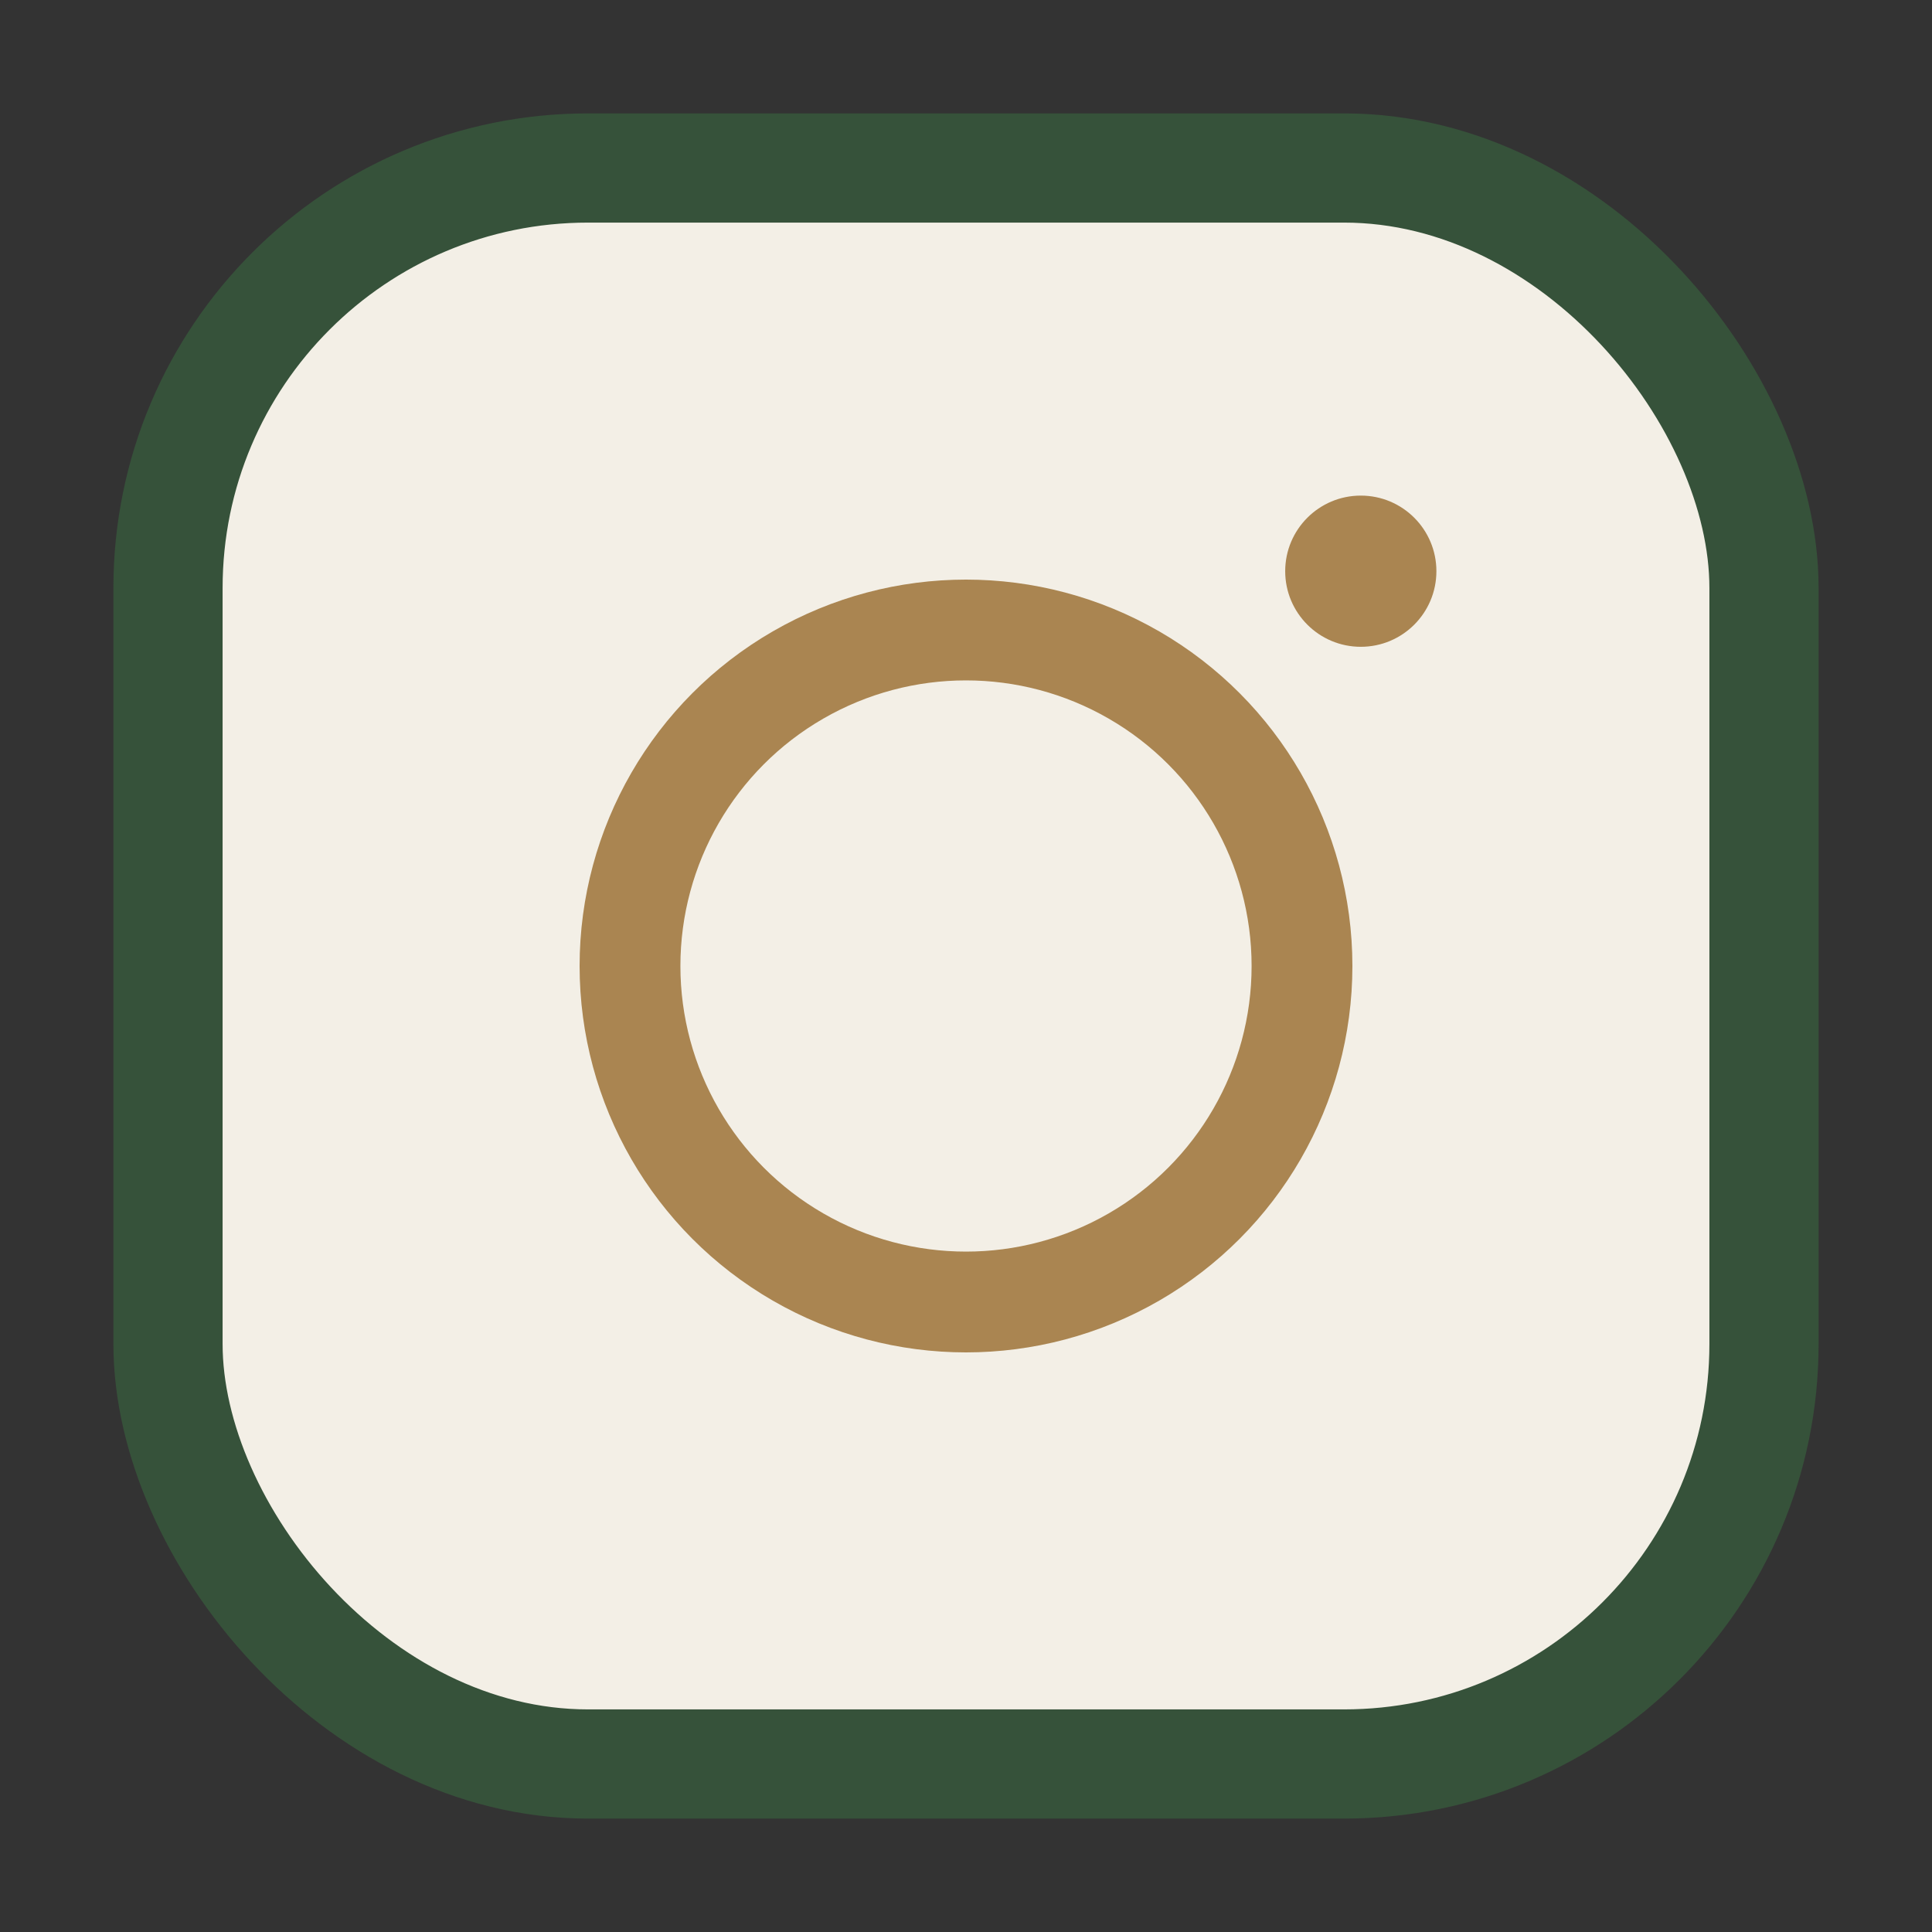 <?xml version="1.0" encoding="UTF-8"?>
<svg xmlns="http://www.w3.org/2000/svg" width="23" height="23" viewBox="0 0 23 23"><rect x="0" y="0" width="23" height="23" fill="#333333" stroke="none"/><rect x="2" y="2" width="19" height="19" rx="5" fill="#F3EFE6" stroke="#36523A" stroke-width="1.3"/><circle cx="11.5" cy="11.5" r="4" fill="none" stroke="#AA8551" stroke-width="1.2"/><circle cx="16.2" cy="6.8" r=".9" fill="#AA8551"/></svg>